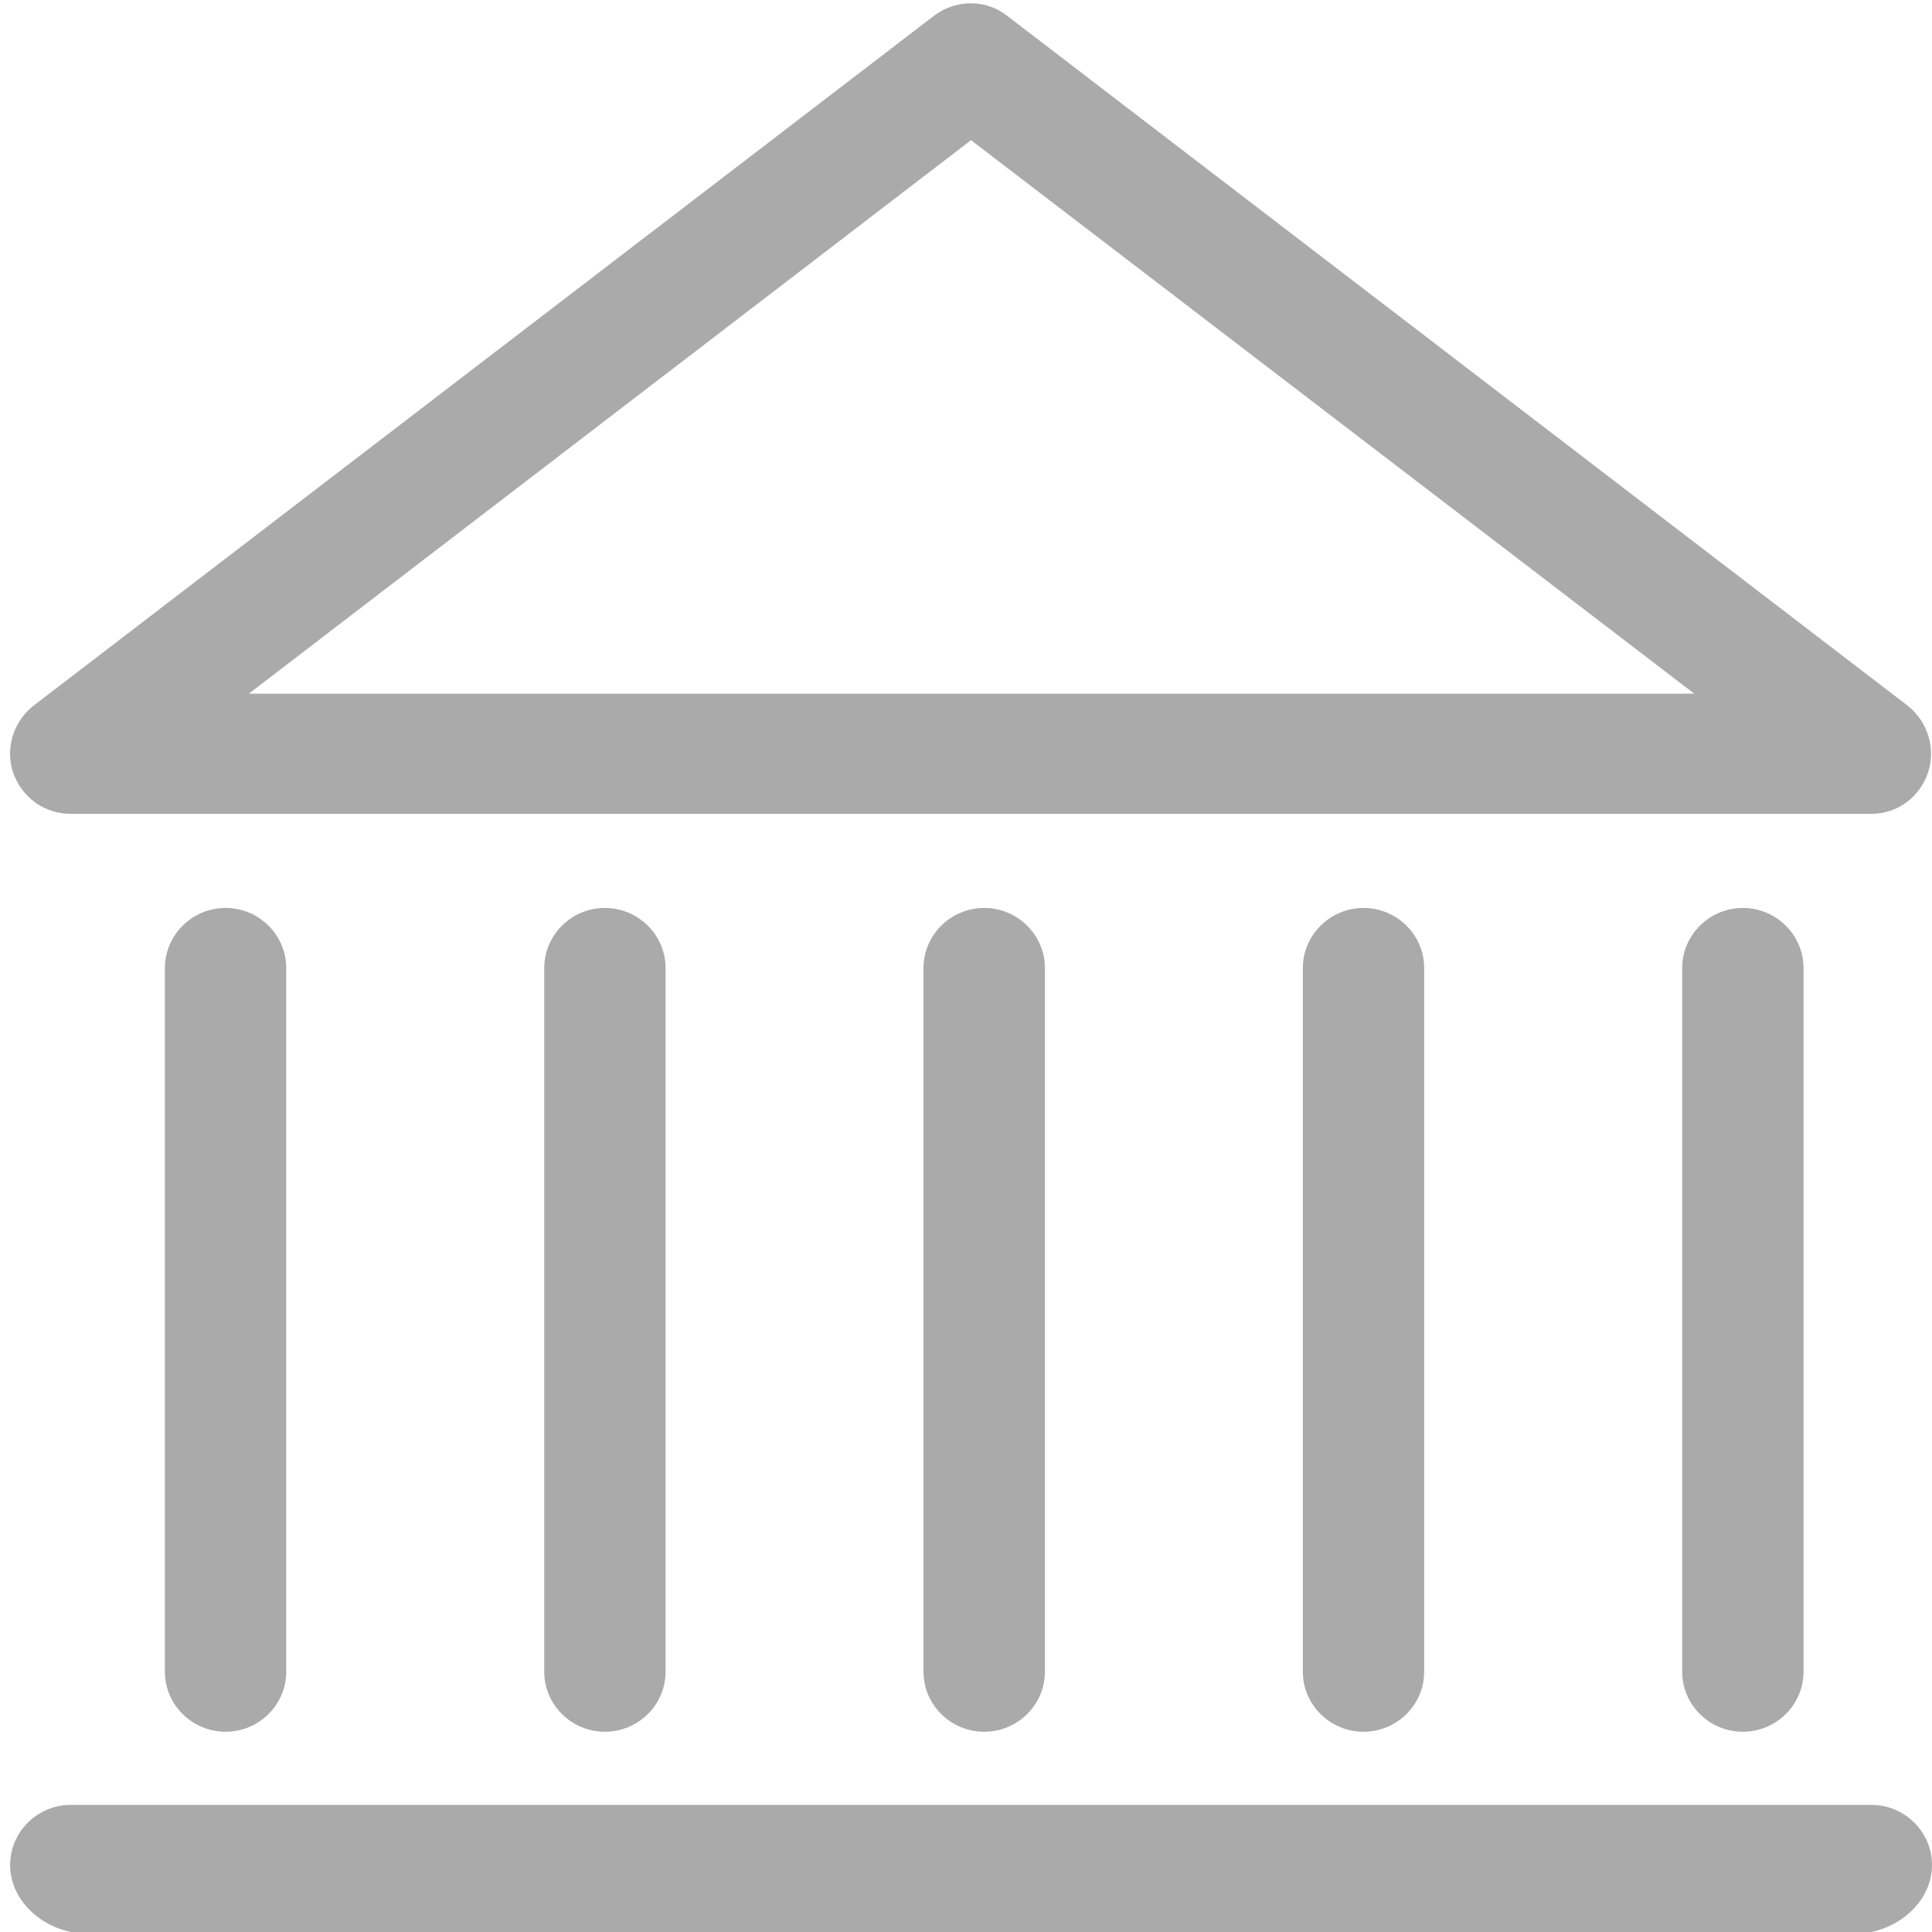 ﻿<?xml version="1.0" encoding="utf-8"?>
<svg version="1.1" xmlns:xlink="http://www.w3.org/1999/xlink" width="20px" height="20px" xmlns="http://www.w3.org/2000/svg">
  <g transform="matrix(1 0 0 1 -671 -349 )">
    <path d="M 19.958 8  C 19.874 8.249  19.644 8.425  19.372 8.425  L 0.733 8.425  C 0.461 8.425  0.23 8.259  0.136 8  C 0.052 7.751  0.136 7.472  0.346 7.306  L 9.665 0.166  C 9.895 -0.01  10.209 -0.01  10.429 0.166  L 19.749 7.306  C 19.958 7.472  20.042 7.751  19.958 8  Z M 10.052 1.451  L 2.576 7.181  L 17.539 7.181  L 10.052 1.451  Z M 2.963 17.306  C 2.963 17.648  2.681 17.927  2.335 17.927  C 1.99 17.927  1.707 17.648  1.707 17.306  L 1.707 10.021  C 1.707 9.679  1.99 9.399  2.335 9.399  C 2.681 9.399  2.963 9.679  2.963 10.021  L 2.963 17.306  Z M 6.89 17.306  C 6.89 17.648  6.607 17.927  6.262 17.927  C 5.916 17.927  5.634 17.648  5.634 17.306  L 5.634 10.021  C 5.634 9.679  5.916 9.399  6.262 9.399  C 6.607 9.399  6.89 9.679  6.89 10.021  L 6.89 17.306  Z M 10.817 17.306  C 10.817 17.648  10.534 17.927  10.188 17.927  C 9.843 17.927  9.56 17.648  9.56 17.306  L 9.56 10.021  C 9.56 9.679  9.843 9.399  10.188 9.399  C 10.534 9.399  10.817 9.679  10.817 10.021  L 10.817 17.306  Z M 14.743 17.306  C 14.743 17.648  14.461 17.927  14.115 17.927  C 13.77 17.927  13.487 17.648  13.487 17.306  L 13.487 10.021  C 13.487 9.679  13.77 9.399  14.115 9.399  C 14.461 9.399  14.743 9.679  14.743 10.021  L 14.743 17.306  Z M 18.67 17.306  C 18.67 17.648  18.387 17.927  18.042 17.927  C 17.696 17.927  17.414 17.648  17.414 17.306  L 17.414 10.021  C 17.414 9.679  17.696 9.399  18.042 9.399  C 18.387 9.399  18.67 9.679  18.67 10.021  L 18.67 17.306  Z M 20 19.306  C 20 19.648  19.717 19.927  19.372 20  L 0.733 20  C 0.387 19.927  0.105 19.648  0.105 19.306  C 0.105 18.964  0.387 18.684  0.733 18.684  L 19.372 18.684  C 19.717 18.684  20 18.964  20 19.306  Z " fill-rule="nonzero" fill="#aaaaaa" stroke="none" transform="matrix(1 0 0 1 671 349 )" />
  </g>
</svg>